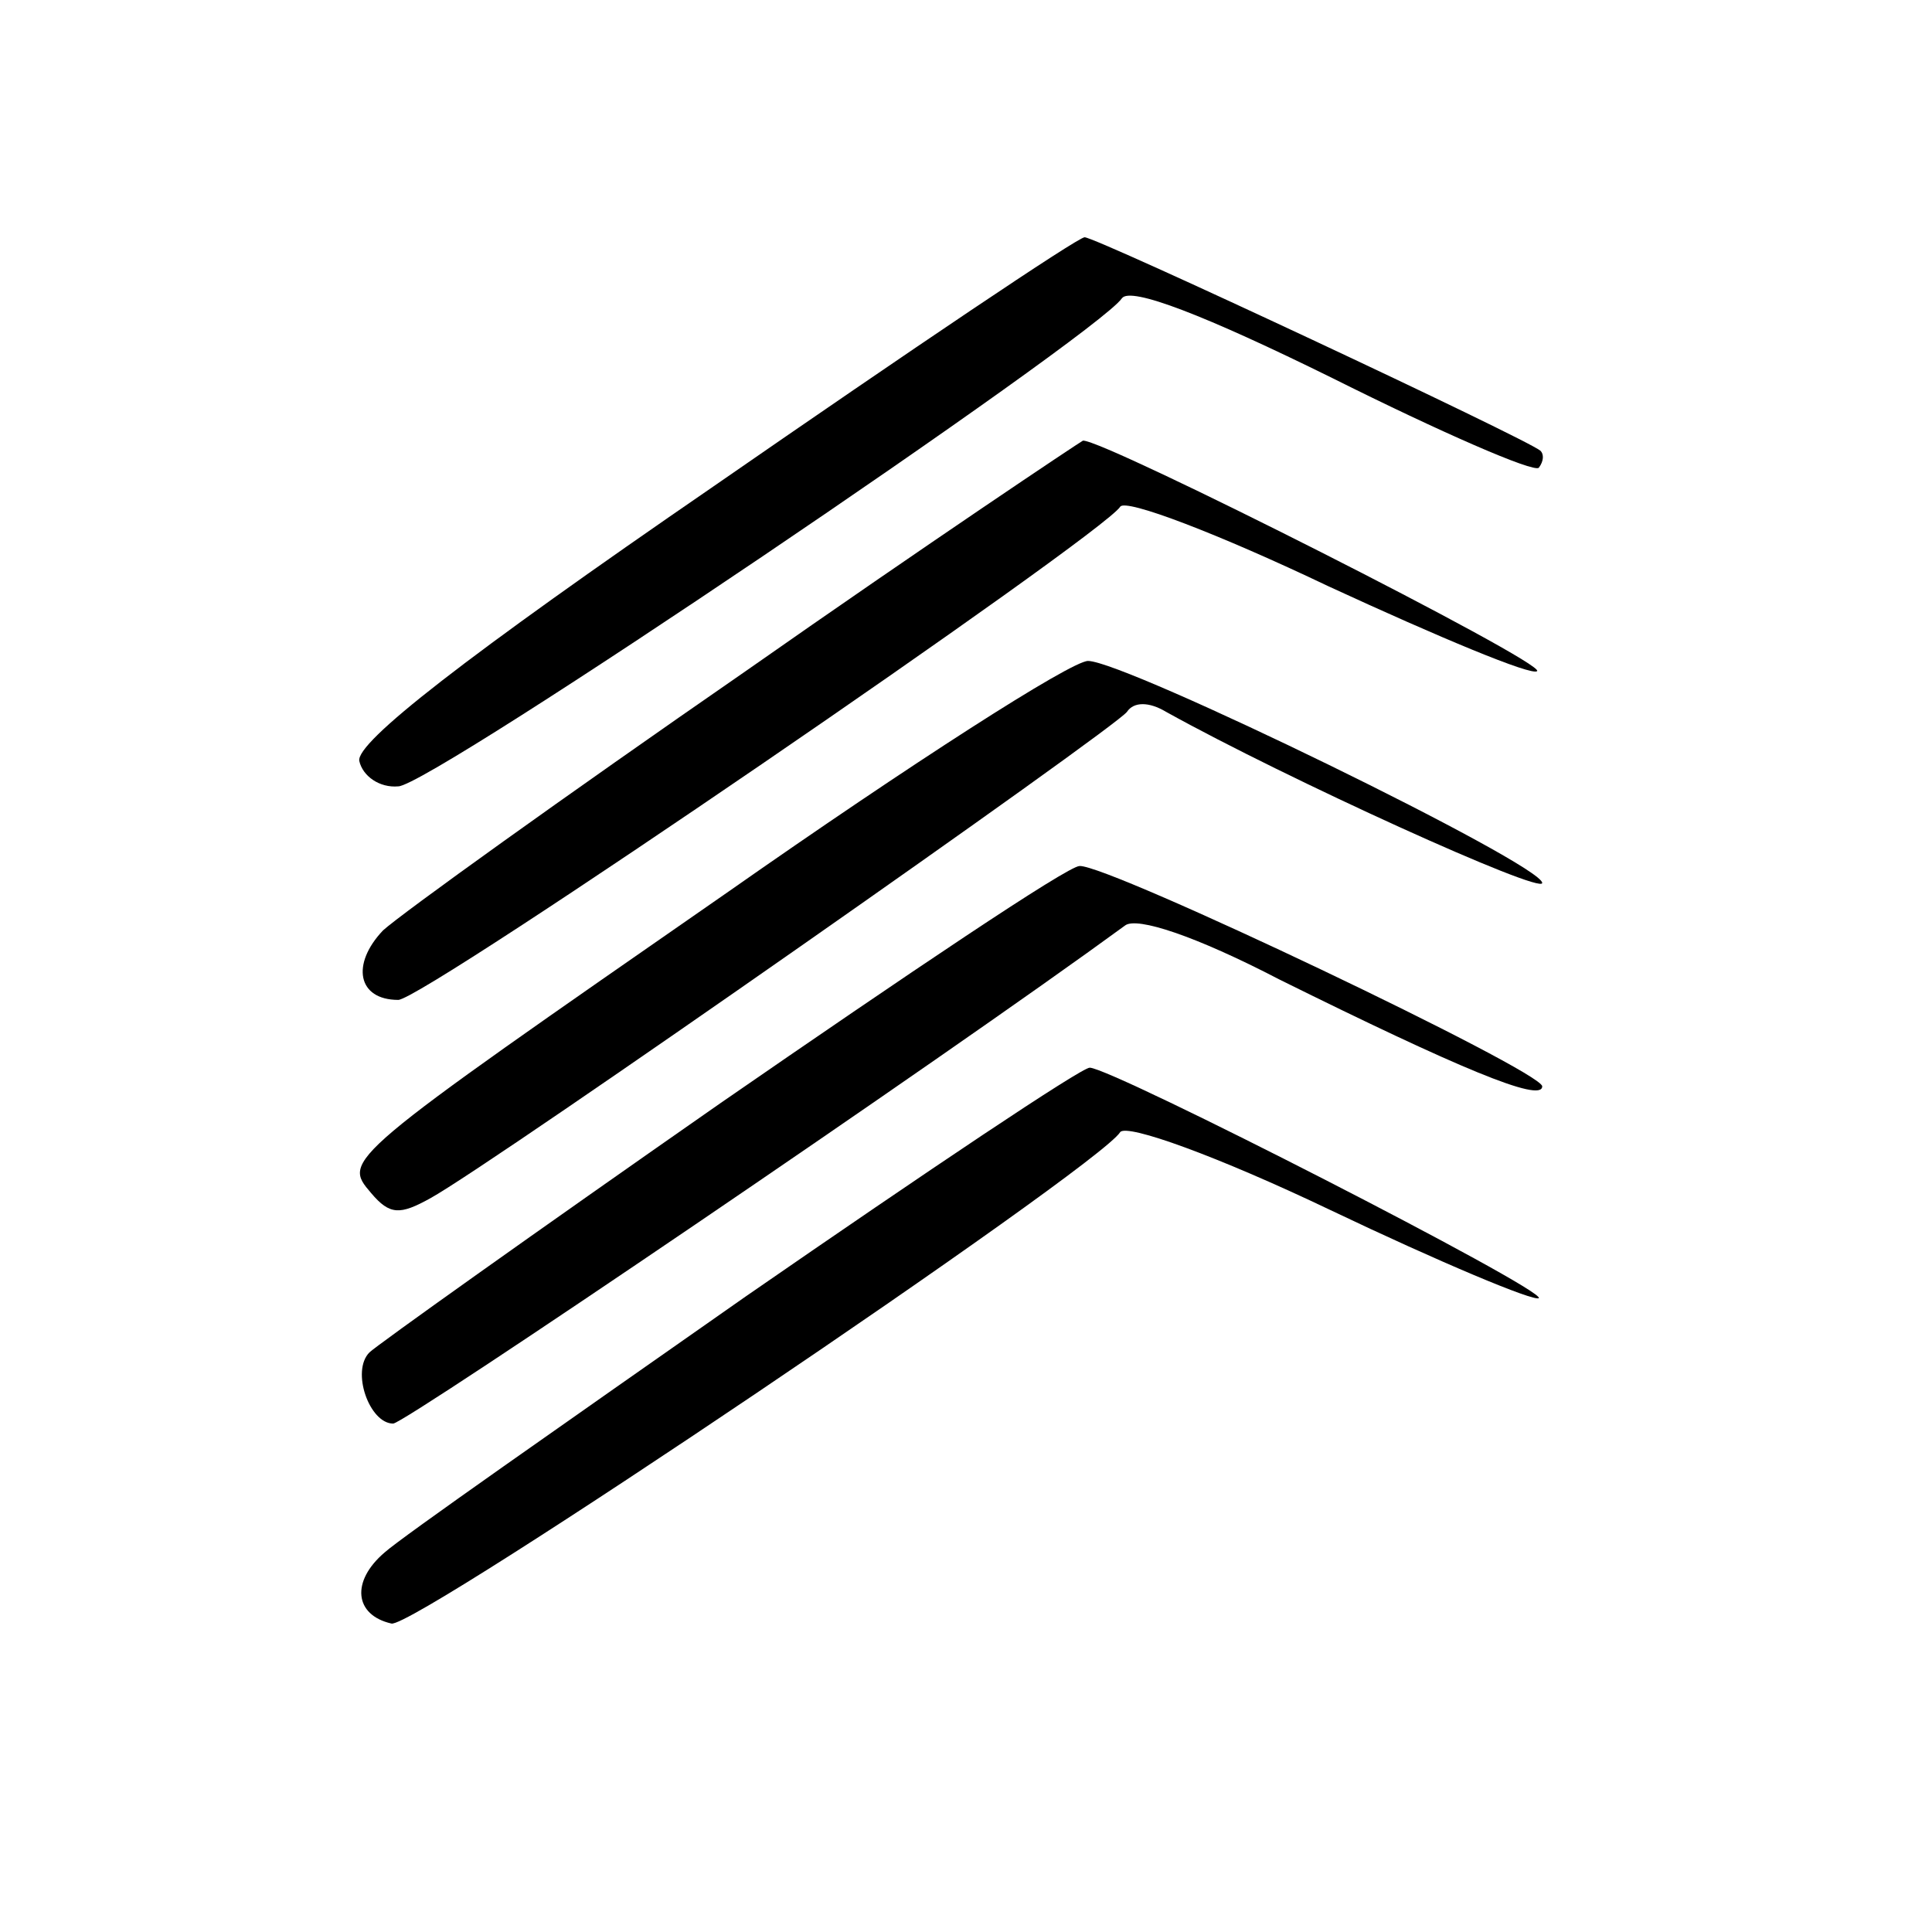 <?xml version="1.0" standalone="no"?>
<!DOCTYPE svg PUBLIC "-//W3C//DTD SVG 20010904//EN"
 "http://www.w3.org/TR/2001/REC-SVG-20010904/DTD/svg10.dtd">
<svg version="1.0" xmlns="http://www.w3.org/2000/svg"
 width="114pt" height="114pt" viewBox="0 0 114 114"
 preserveAspectRatio="xMidYMid meet">
<g transform="translate(0,114) scale(0.1,-0.1)"
fill="#000000" stroke="none">
<path d="M421 853 c-147 -101 -211 -151 -209 -162 2 -9 12 -16 23 -15 19 0
412 266 427 288 5 7 49 -10 124 -47 64 -32 119 -56 122 -53 3 4 3 8 1 10 -8 7
-262 126 -269 126 -4 0 -102 -66 -219 -147z"/>
<path d="M440 744 c-107 -74 -203 -143 -214 -153 -19 -20 -15 -41 9 -41 15 0
415 274 426 291 3 5 58 -16 123 -47 65 -30 120 -53 123 -50 5 5 -256 137 -268
136 -2 -1 -92 -61 -199 -136z"/>
<path d="M430 614 c-229 -159 -228 -158 -211 -178 11 -13 17 -13 35 -3 38 21
405 278 411 287 4 6 13 6 23 0 72 -40 222 -108 222 -101 0 11 -246 131 -268
131 -10 0 -105 -61 -212 -136z"/>
<path d="M425 489 c-109 -76 -203 -143 -207 -147 -11 -11 0 -42 14 -42 7 0
324 215 432 294 7 5 41 -6 91 -32 105 -52 155 -73 155 -63 0 9 -256 131 -273
130 -7 0 -102 -64 -212 -140z"/>
<path d="M440 375 c-107 -75 -203 -142 -213 -151 -20 -17 -18 -37 4 -42 14 -3
417 269 430 290 4 5 57 -14 124 -46 65 -31 120 -54 123 -52 4 5 -252 136 -265
136 -5 0 -96 -61 -203 -135z"/>
</g>
</svg>
